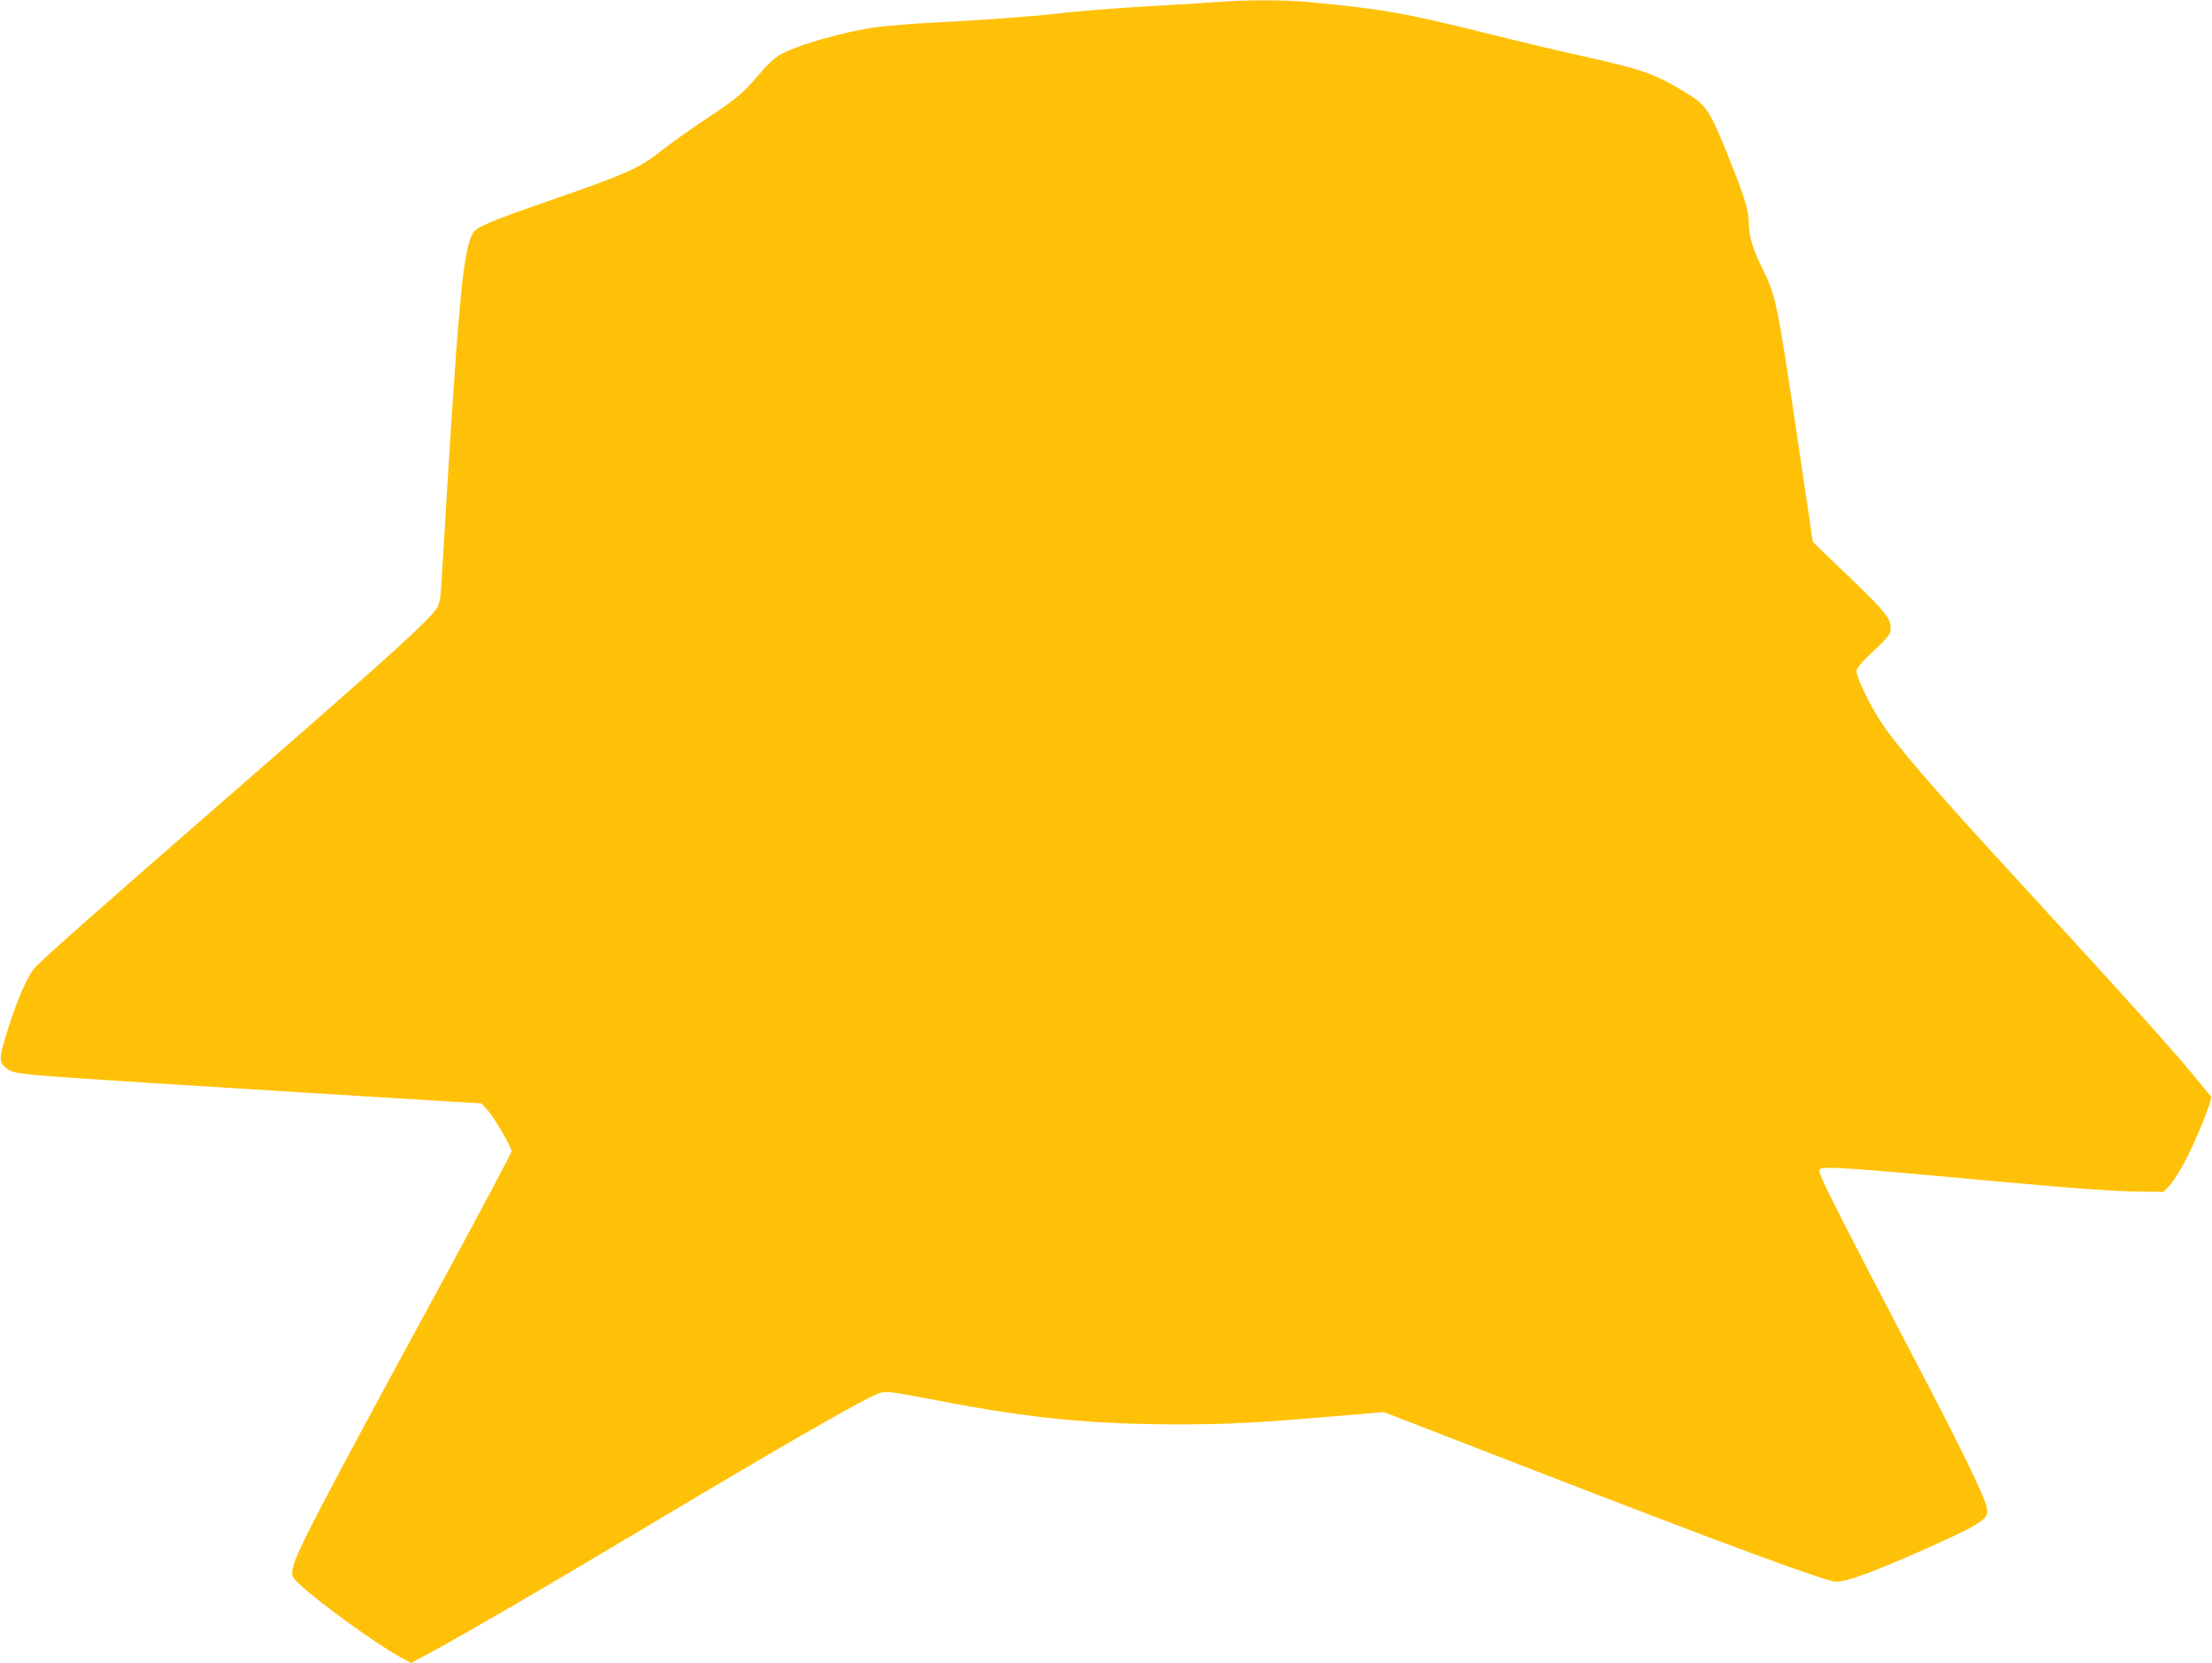 <?xml version="1.0" standalone="no"?>
<!DOCTYPE svg PUBLIC "-//W3C//DTD SVG 20010904//EN"
 "http://www.w3.org/TR/2001/REC-SVG-20010904/DTD/svg10.dtd">
<svg version="1.0" xmlns="http://www.w3.org/2000/svg"
 width="1280pt" height="962pt" viewBox="0 0 1280 962"
 preserveAspectRatio="xMidYMid meet">
<g transform="translate(0,962) scale(0.1,-0.1)"
fill="#ffc107" stroke="none">
<path d="M7055 9609 c-49 -4 -187 -12 -305 -19 -233 -12 -517 -34 -645 -50
-118 -14 -440 -38 -690 -50 -121 -6 -271 -18 -333 -26 -197 -25 -487 -109
-578 -167 -23 -14 -61 -49 -85 -77 -118 -139 -148 -165 -314 -275 -93 -61
-210 -144 -260 -183 -147 -117 -199 -141 -692 -312 -322 -112 -400 -145 -418
-181 -58 -112 -83 -385 -181 -2029 -4 -76 -11 -113 -25 -136 -43 -70 -261
-268 -1164 -1054 -827 -720 -1147 -1003 -1171 -1037 -53 -72 -121 -243 -179
-451 -20 -71 -14 -99 28 -126 44 -30 76 -33 827 -81 349 -22 1475 -92 1710
-106 l205 -12 31 -33 c39 -40 144 -219 144 -244 0 -10 -191 -368 -423 -796
-693 -1274 -834 -1544 -844 -1622 -6 -42 -4 -45 48 -94 114 -106 448 -346 575
-414 l63 -34 110 59 c232 126 648 368 1311 764 699 417 1133 667 1255 723 67
31 57 32 382 -30 521 -101 886 -136 1390 -136 282 0 463 10 884 46 l297 25
800 -310 c1169 -453 1759 -671 1817 -671 63 0 205 52 498 181 225 100 306 141
347 175 29 25 32 32 27 71 -6 54 -163 374 -462 943 -120 228 -285 547 -368
709 -125 246 -147 295 -136 306 21 20 128 13 1099 -76 360 -33 614 -51 722
-52 l167 -2 30 30 c17 17 55 74 85 128 65 117 174 386 160 395 -5 4 -35 40
-67 80 -124 155 -378 437 -1062 1182 -488 530 -695 771 -785 910 -71 111 -143
265 -137 292 4 14 32 49 64 79 128 121 133 127 133 168 0 61 -30 95 -383 431
l-67 65 -80 540 c-127 856 -132 879 -211 1040 -56 114 -79 188 -79 260 0 74
-22 148 -107 360 -121 303 -135 325 -266 404 -179 107 -238 128 -592 207 -137
30 -384 89 -548 130 -482 120 -599 141 -1042 183 -123 12 -374 12 -510 0z"/>
</g>
</svg>

